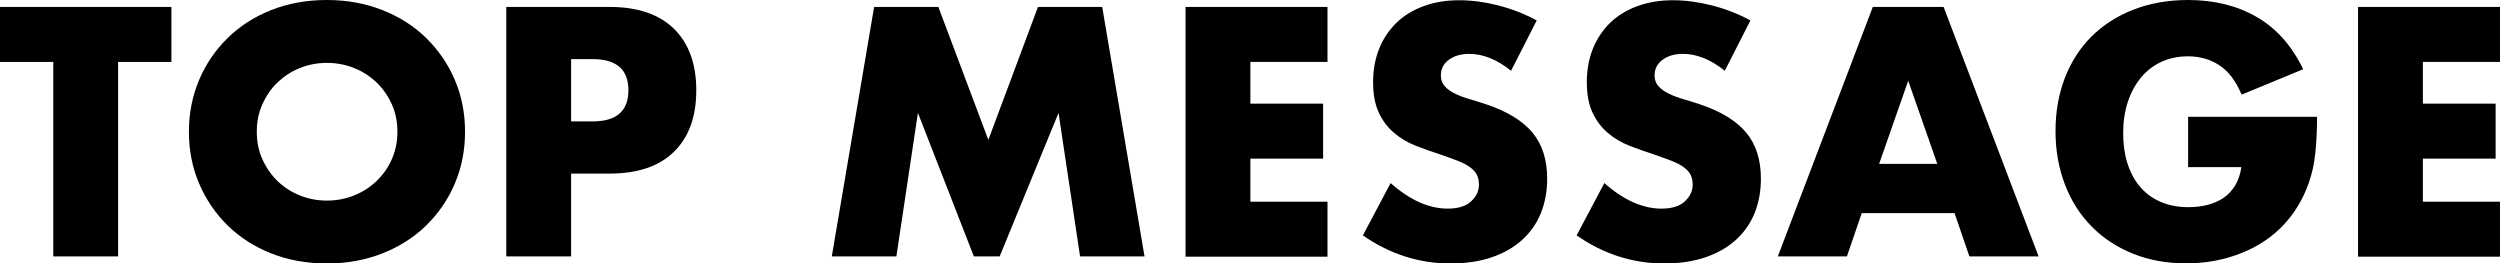 <?xml version="1.0" encoding="UTF-8"?>
<svg id="_レイヤー_2" data-name="レイヤー 2" xmlns="http://www.w3.org/2000/svg" viewBox="0 0 205.52 21.65">
  <g id="_レイヤー_1-2" data-name="レイヤー 1">
    <g>
      <path d="m9.71,5.09v15.99h-5.33V5.09H0V.57h14.09v4.52h-4.38Z"/>
      <path d="m15.53,10.83c0-1.52.28-2.94.84-4.26.56-1.32,1.34-2.46,2.34-3.44,1-.98,2.19-1.75,3.58-2.3,1.39-.55,2.91-.83,4.58-.83s3.17.28,4.57.83c1.4.55,2.6,1.32,3.6,2.3s1.79,2.13,2.35,3.44c.56,1.31.84,2.73.84,4.26s-.28,2.94-.84,4.26c-.56,1.32-1.35,2.46-2.35,3.44s-2.21,1.75-3.6,2.3c-1.4.55-2.92.83-4.57.83s-3.2-.28-4.58-.83c-1.39-.55-2.58-1.32-3.58-2.3-1-.98-1.78-2.13-2.34-3.44-.56-1.31-.84-2.73-.84-4.26Zm5.58,0c0,.82.15,1.57.46,2.26.31.69.73,1.29,1.25,1.8.53.51,1.14.9,1.84,1.18.7.28,1.44.42,2.22.42s1.52-.14,2.22-.42c.7-.28,1.31-.67,1.85-1.18.53-.51.96-1.11,1.26-1.8.31-.69.46-1.44.46-2.26s-.15-1.57-.46-2.26c-.31-.69-.73-1.29-1.26-1.8-.54-.51-1.15-.9-1.85-1.18-.7-.28-1.44-.42-2.22-.42s-1.52.14-2.22.42c-.7.28-1.31.68-1.84,1.18-.53.51-.94,1.11-1.25,1.8-.31.69-.46,1.44-.46,2.26Z"/>
      <path d="m46.95,21.08h-5.33V.57h8.49c2.3,0,4.07.6,5.29,1.79,1.22,1.2,1.84,2.88,1.84,5.06s-.61,3.86-1.84,5.06c-1.22,1.2-2.99,1.79-5.29,1.79h-3.16v6.8Zm0-11.1h1.77c1.96,0,2.94-.85,2.94-2.56s-.98-2.56-2.94-2.56h-1.77v5.11Z"/>
      <path d="m68.38,21.08l3.48-20.51h5.28l4.11,10.93,4.08-10.93h5.28l3.48,20.51h-5.3l-1.77-11.8-4.84,11.8h-2.12l-4.6-11.8-1.77,11.8h-5.3Z"/>
      <path d="m109.13,5.09h-6.34v3.43h5.98v4.52h-5.98v3.54h6.34v4.52h-11.67V.57h11.67v4.52Z"/>
      <path d="m124.22,5.82c-.58-.47-1.16-.82-1.74-1.05-.58-.23-1.14-.34-1.69-.34-.69,0-1.25.16-1.69.49-.44.33-.65.75-.65,1.28,0,.36.11.66.33.9.22.24.5.44.86.61.35.17.75.32,1.2.45.44.13.88.26,1.32.41,1.74.58,3.01,1.36,3.82,2.33.81.97,1.21,2.24,1.21,3.79,0,1.05-.18,2-.53,2.86-.35.85-.87,1.58-1.55,2.19-.68.61-1.51,1.08-2.5,1.42-.99.33-2.11.5-3.36.5-2.59,0-5-.77-7.21-2.31l2.28-4.3c.8.71,1.59,1.23,2.37,1.58.78.34,1.55.52,2.31.52.87,0,1.52-.2,1.94-.6.43-.4.64-.85.64-1.36,0-.31-.05-.58-.16-.8-.11-.23-.29-.43-.54-.62s-.58-.37-.99-.53c-.41-.16-.9-.34-1.48-.54-.69-.22-1.36-.46-2.03-.72-.66-.26-1.25-.61-1.77-1.05s-.93-.98-1.25-1.65-.48-1.5-.48-2.52.17-1.94.5-2.76.81-1.53,1.41-2.12c.61-.59,1.35-1.05,2.23-1.37.88-.33,1.86-.49,2.95-.49,1.02,0,2.08.14,3.18.42s2.17.69,3.18,1.24l-2.12,4.16Z"/>
      <path d="m141.79,5.82c-.58-.47-1.16-.82-1.74-1.05-.58-.23-1.14-.34-1.69-.34-.69,0-1.25.16-1.69.49-.44.33-.65.75-.65,1.28,0,.36.11.66.33.9.22.24.5.44.86.61.35.17.75.32,1.2.45.44.13.88.26,1.32.41,1.74.58,3.01,1.36,3.82,2.33.81.97,1.21,2.24,1.21,3.79,0,1.05-.18,2-.53,2.86-.35.85-.87,1.58-1.55,2.19-.68.61-1.51,1.08-2.5,1.42-.99.33-2.11.5-3.36.5-2.59,0-5-.77-7.21-2.31l2.28-4.3c.8.71,1.59,1.23,2.37,1.58.78.34,1.55.52,2.31.52.87,0,1.52-.2,1.94-.6.43-.4.64-.85.64-1.36,0-.31-.05-.58-.16-.8-.11-.23-.29-.43-.54-.62s-.58-.37-.99-.53c-.41-.16-.9-.34-1.48-.54-.69-.22-1.36-.46-2.03-.72-.66-.26-1.25-.61-1.77-1.05s-.93-.98-1.25-1.65-.48-1.5-.48-2.52.17-1.94.5-2.76.81-1.53,1.41-2.12c.61-.59,1.35-1.05,2.23-1.37.88-.33,1.86-.49,2.95-.49,1.02,0,2.08.14,3.18.42s2.17.69,3.18,1.24l-2.12,4.16Z"/>
      <path d="m160.67,17.52h-7.62l-1.22,3.56h-5.68l7.81-20.51h5.82l7.81,20.51h-5.69l-1.22-3.56Zm-1.41-4.05l-2.39-6.83-2.39,6.83h4.79Z"/>
      <path d="m179.9,9.6h10.58c0,1.09-.05,2.08-.14,2.96-.09.89-.27,1.71-.54,2.48-.38,1.07-.9,2.02-1.55,2.84-.65.83-1.42,1.51-2.3,2.07-.88.55-1.85.97-2.9,1.26-1.05.29-2.16.44-3.32.44-1.6,0-3.05-.26-4.37-.79-1.31-.53-2.44-1.26-3.39-2.22s-1.68-2.09-2.2-3.43-.79-2.81-.79-4.42.26-3.06.77-4.39c.52-1.33,1.25-2.47,2.2-3.41.95-.94,2.1-1.68,3.44-2.2s2.84-.79,4.49-.79c2.14,0,4.02.46,5.63,1.39,1.61.92,2.89,2.36,3.83,4.3l-5.06,2.09c-.47-1.12-1.08-1.93-1.84-2.42-.75-.49-1.61-.73-2.57-.73-.8,0-1.52.15-2.18.45-.65.3-1.21.73-1.67,1.28s-.83,1.22-1.09,2c-.26.78-.39,1.65-.39,2.61,0,.87.11,1.68.34,2.42.23.74.57,1.39,1.02,1.93.45.54,1.02.97,1.69,1.26.67.3,1.45.45,2.34.45.53,0,1.03-.06,1.52-.18.49-.12.93-.31,1.32-.57s.71-.6.97-1.02c.25-.42.43-.92.52-1.52h-4.38v-4.13Z"/>
      <path d="m205.52,5.09h-6.34v3.43h5.98v4.52h-5.98v3.54h6.34v4.52h-11.67V.57h11.67v4.52Z"/>
    </g>
  </g>
</svg>